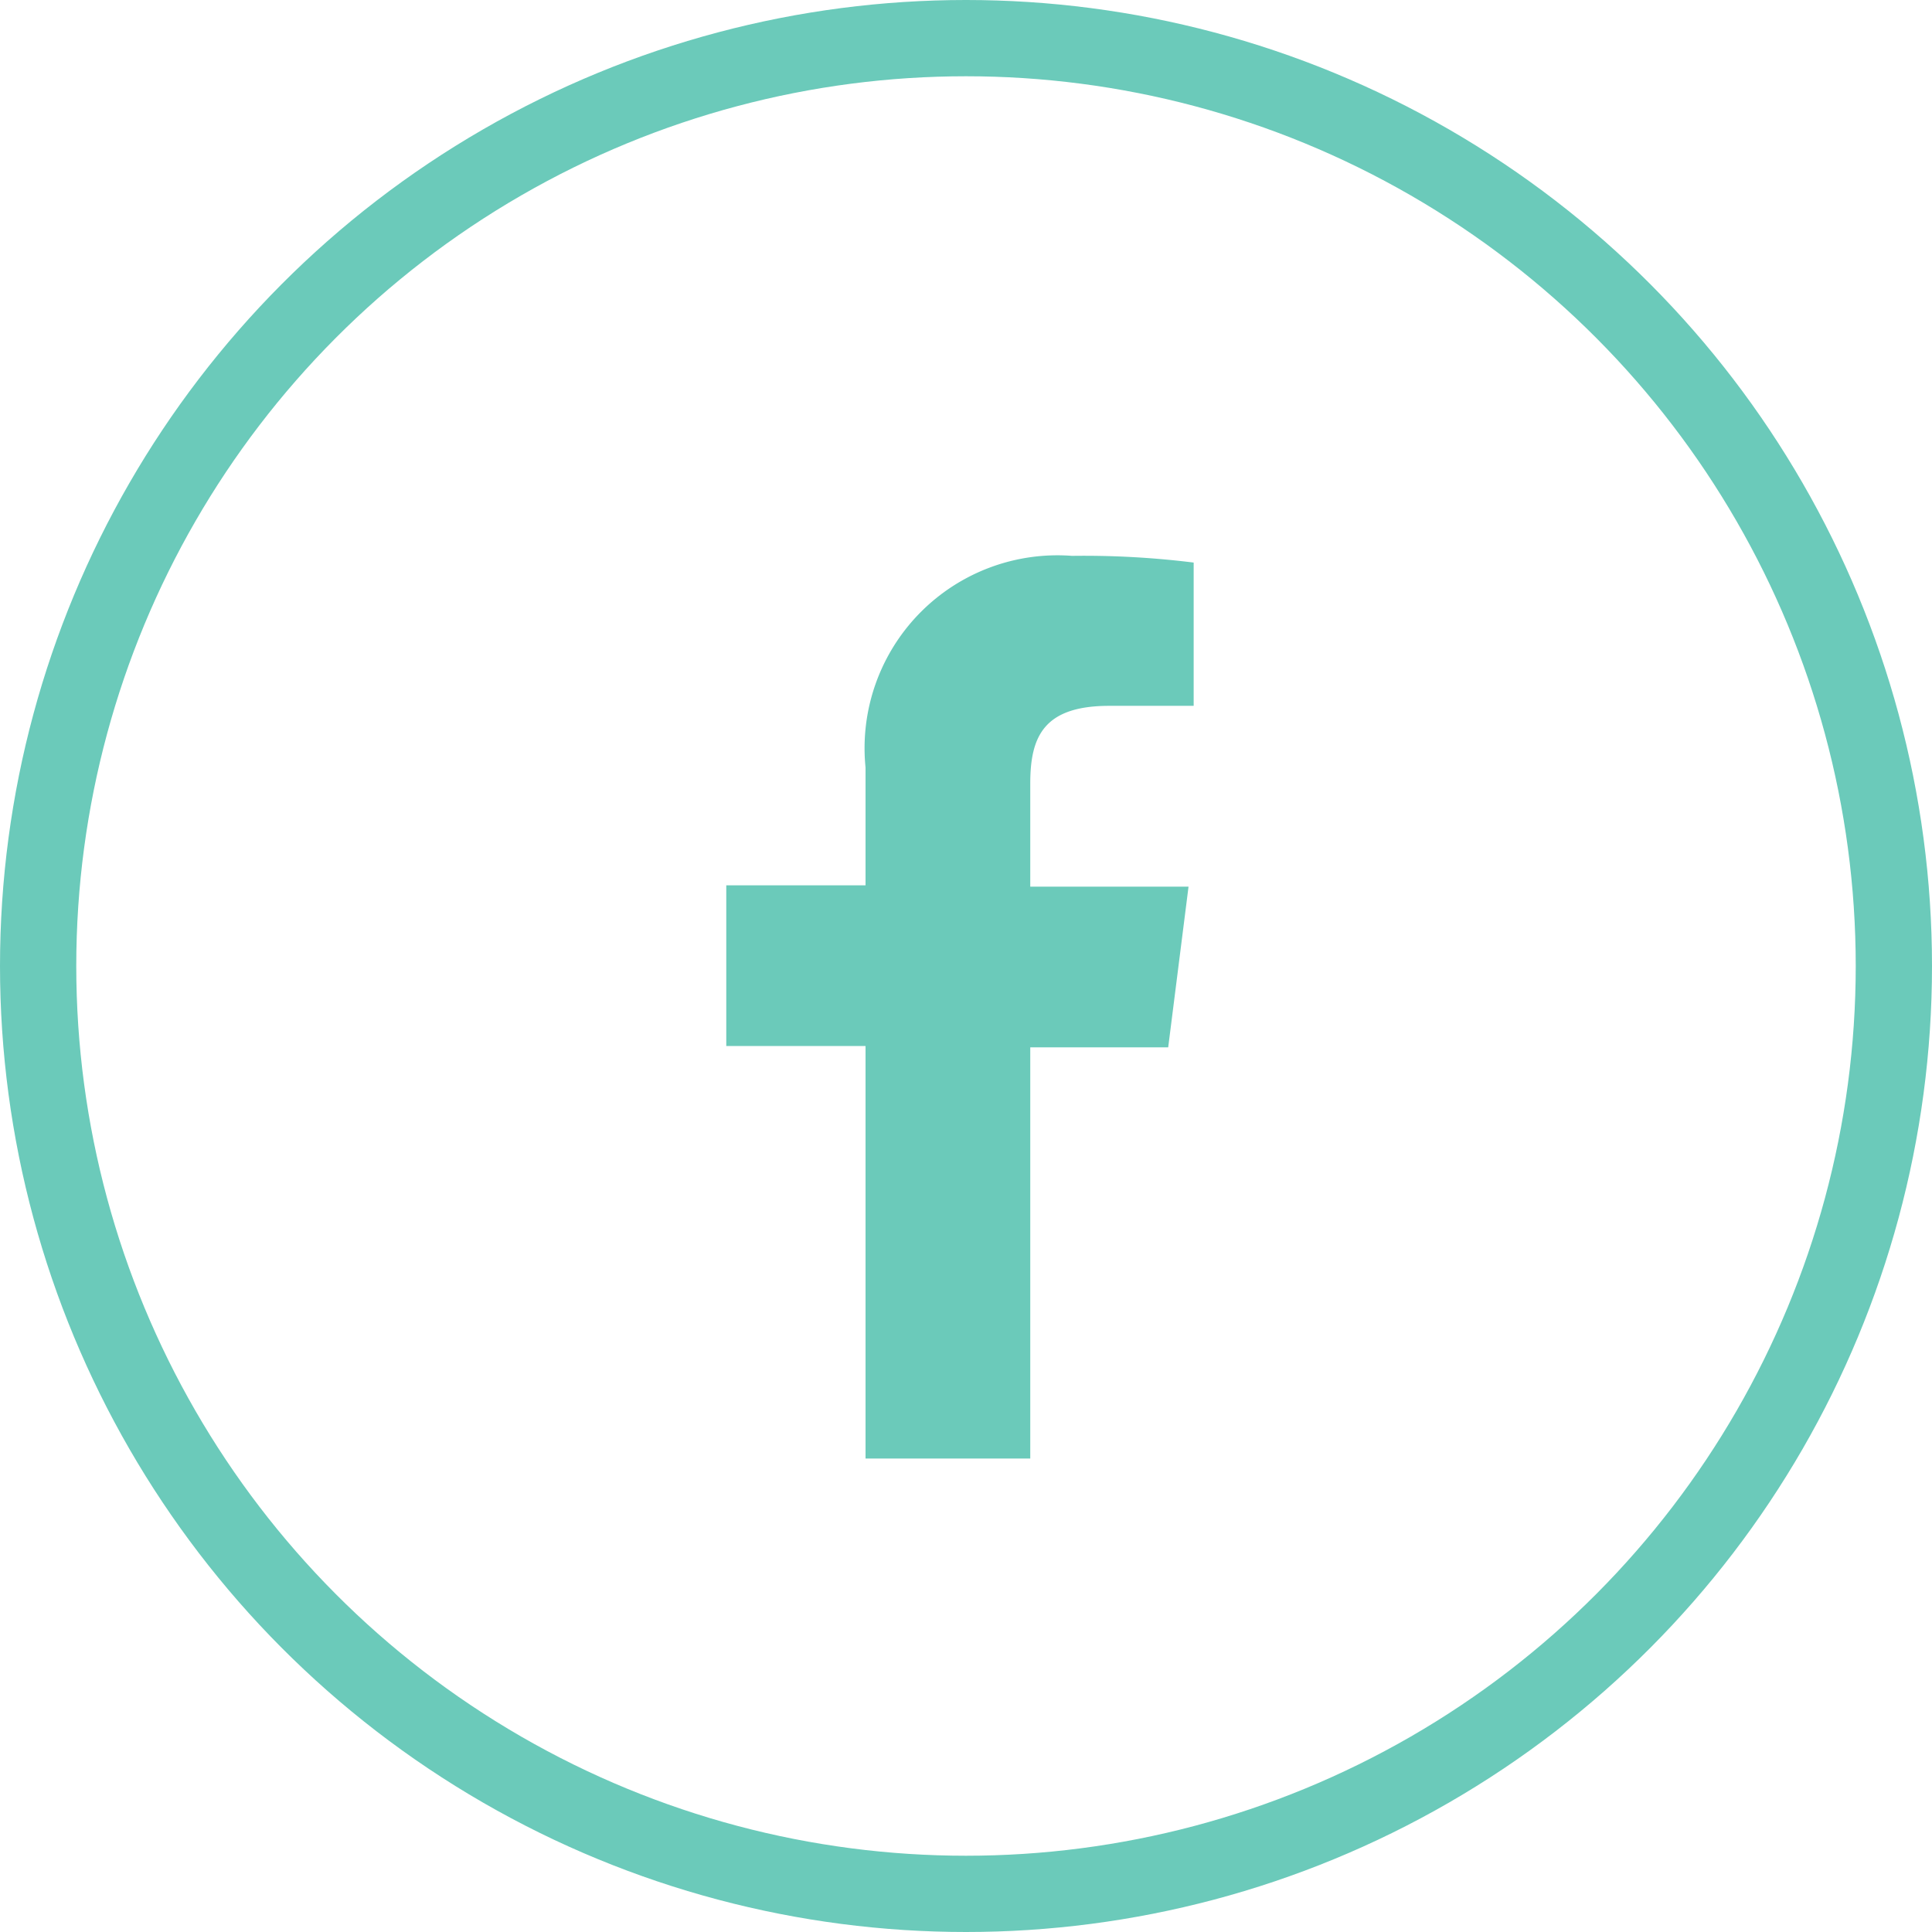 <svg xmlns="http://www.w3.org/2000/svg" width="38" height="38" viewBox="0 0 38 38">
  <g id="icon_circle_facebook" transform="translate(0.346)">
    <path id="facebook_share" d="M5.979,17.753V9.667H8.692l.4-3.161H5.979V4.478c0-.922.263-1.528,1.554-1.528H9.193V.132A17.44,17.44,0,0,0,6.8,0,3.793,3.793,0,0,0,2.739,4.162V6.48H0V9.641H2.739v8.113h3.24Z" transform="translate(13.939 10.933)" fill="#6bcaba"/>
    <g id="Elipse_11" data-name="Elipse 11" transform="translate(-0.346)" fill="none" stroke="#6bcaba" stroke-width="1.5">
      <circle cx="19" cy="19" r="19" stroke="none"/>
      <circle cx="19" cy="19" r="18.25" fill="none"/>
    </g>
  </g>
</svg>
